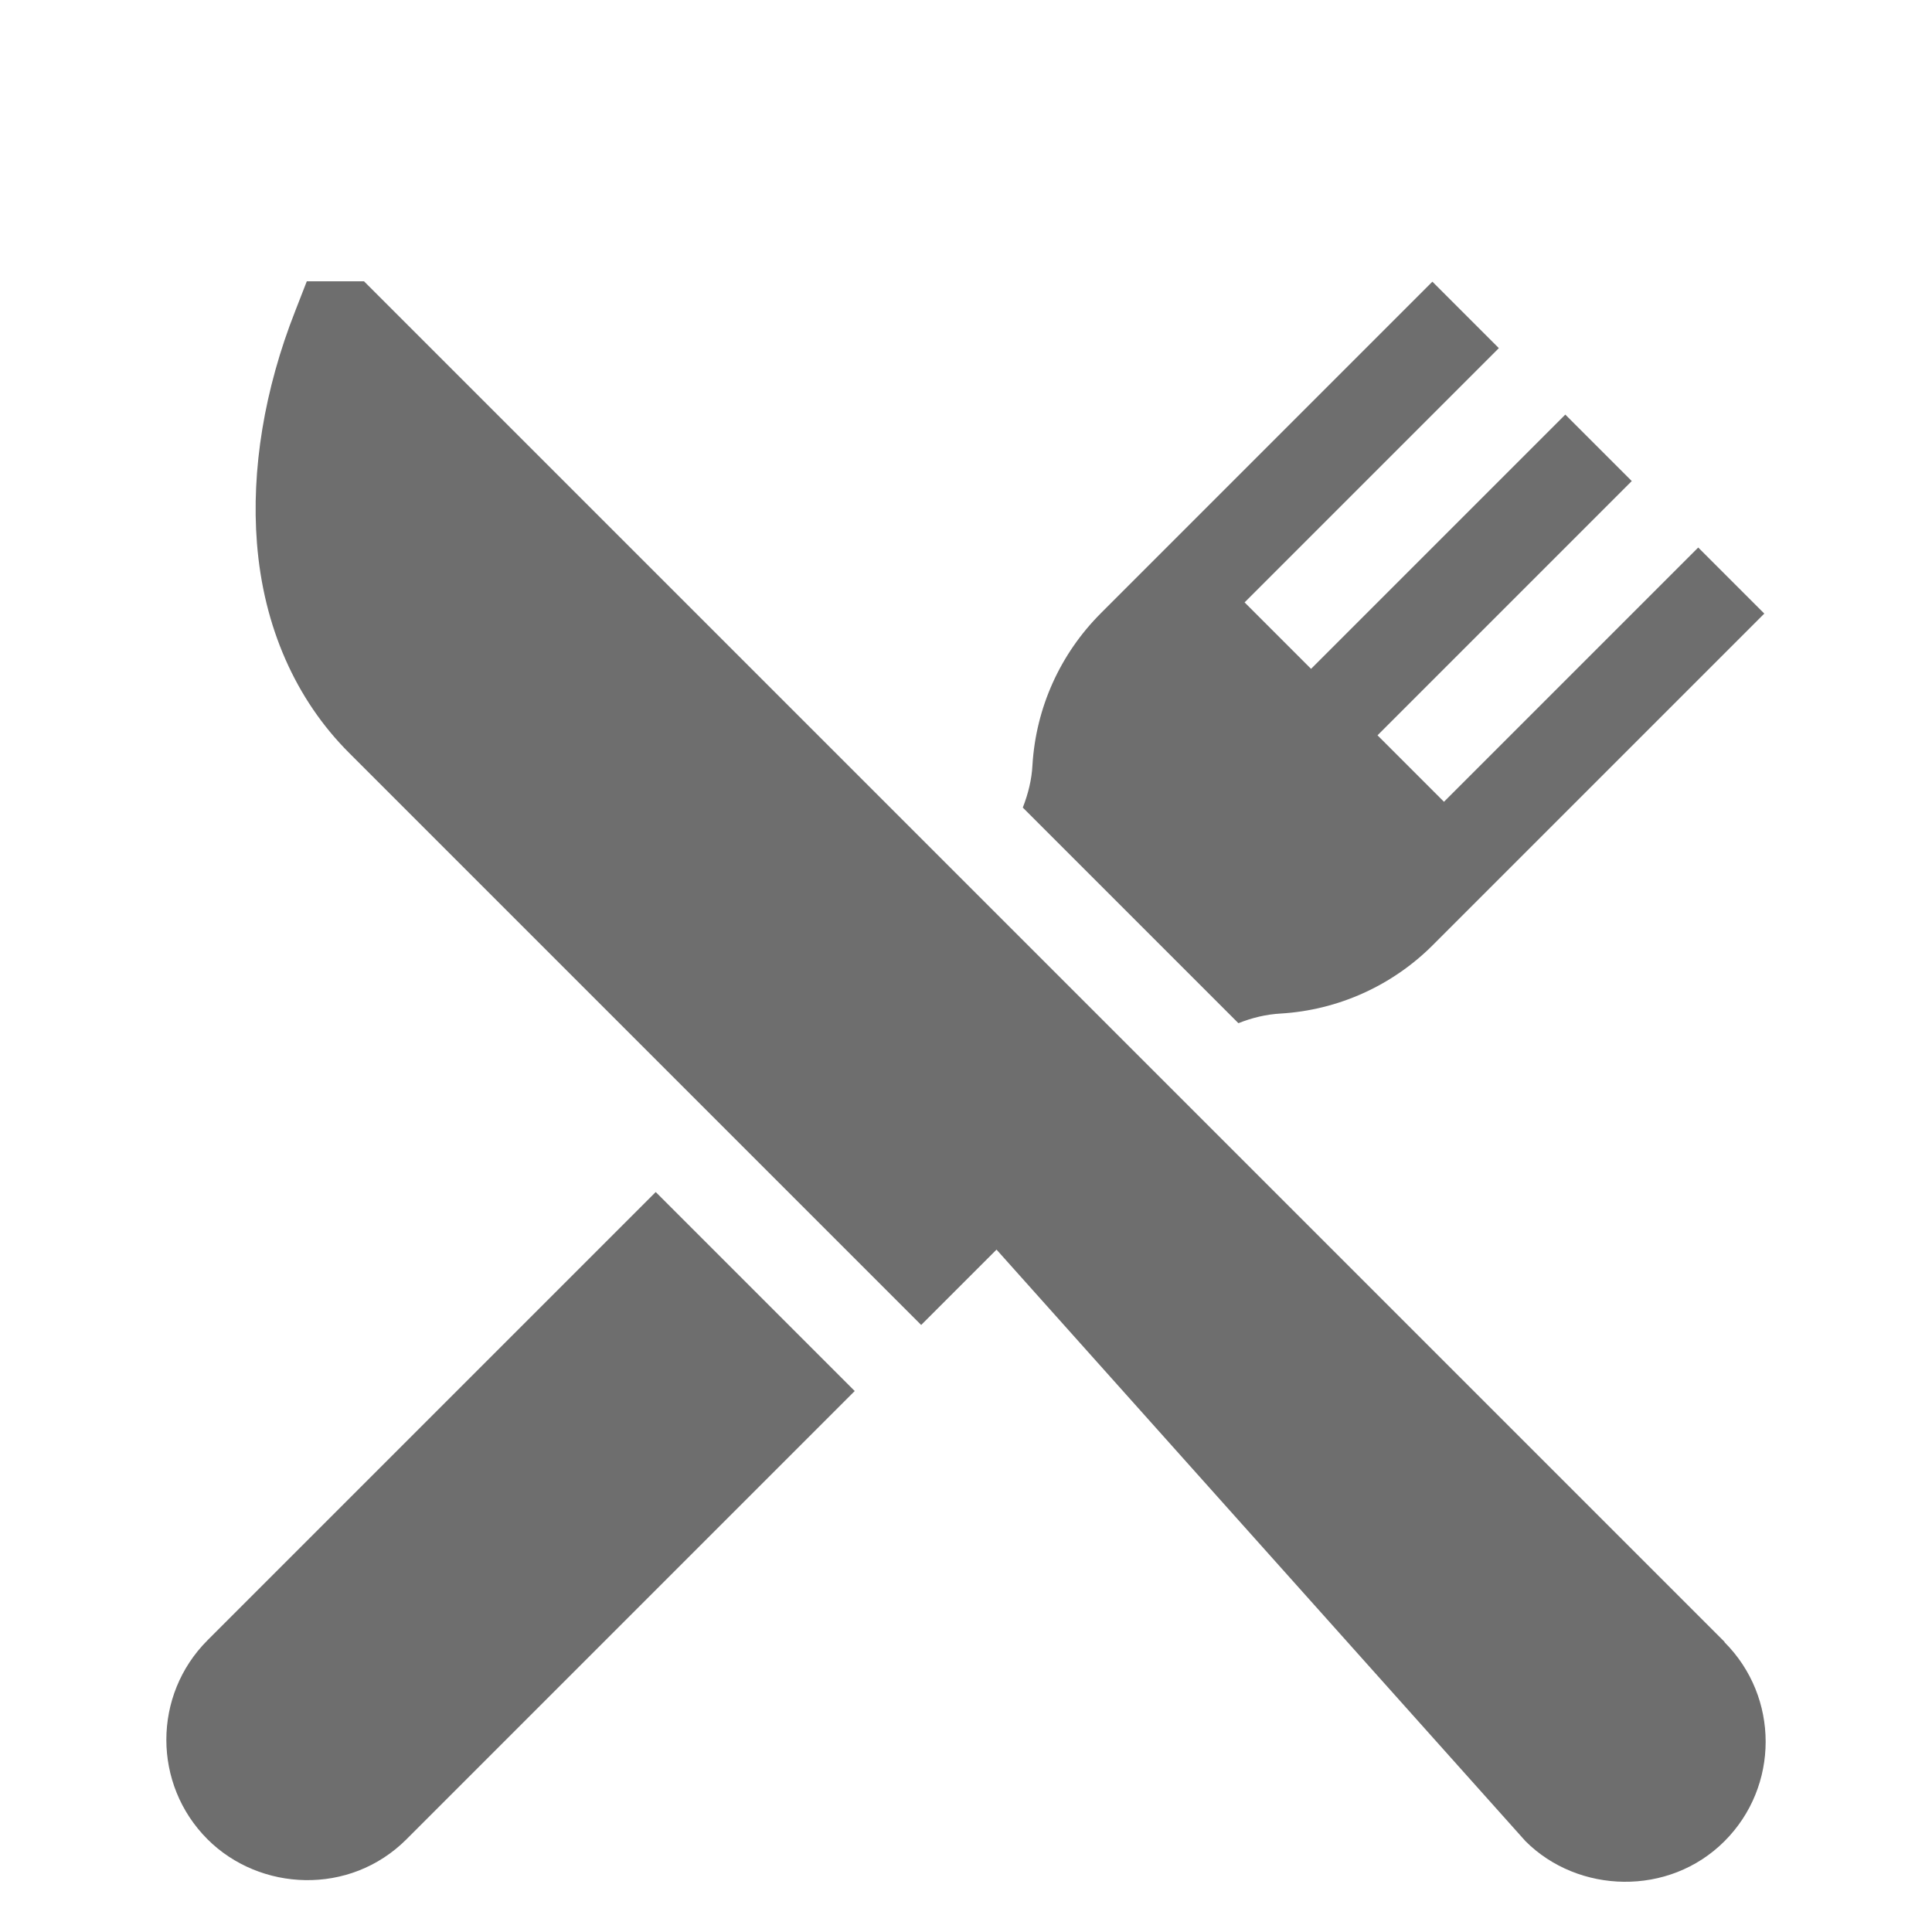 <?xml version="1.0" encoding="UTF-8"?>
<svg id="Layer_1" data-name="Layer 1" xmlns="http://www.w3.org/2000/svg" viewBox="0 0 50 50">
  <defs>
    <style>
      .cls-1 {
        fill: #6e6e6e;
      }
    </style>
  </defs>
  <path class="cls-1" d="M44.63,42.49l-16.24-16.24L9.42,7.28h-1.48l-.3.77c-.8,2.03-1.14,4.11-.99,6.01.17,2.16,1,4.04,2.38,5.42l14.81,14.81,1.95-1.95,13.69,15.31c1.36,1.36,3.71,1.44,5.15,0,1.42-1.42,1.42-3.73,0-5.15Z"/>
  <path class="cls-1" d="M16.97,30.85l-11.6,11.6c-1.42,1.42-1.42,3.73,0,5.15,1.35,1.35,3.68,1.47,5.15,0l11.6-11.6-5.15-5.15Z"/>
  <path class="cls-1" d="M43.95,14.17l-6.58,6.58-1.72-1.72,6.58-6.58-1.72-1.72-6.58,6.58-1.72-1.72,6.58-6.58-1.72-1.72-8.58,8.58c-1.05,1.05-1.68,2.44-1.77,3.93-.02.38-.11.74-.25,1.1l5.58,5.58c.35-.14.72-.23,1.1-.25,1.48-.09,2.88-.72,3.93-1.77l8.58-8.58-1.72-1.72Z"/>
</svg>